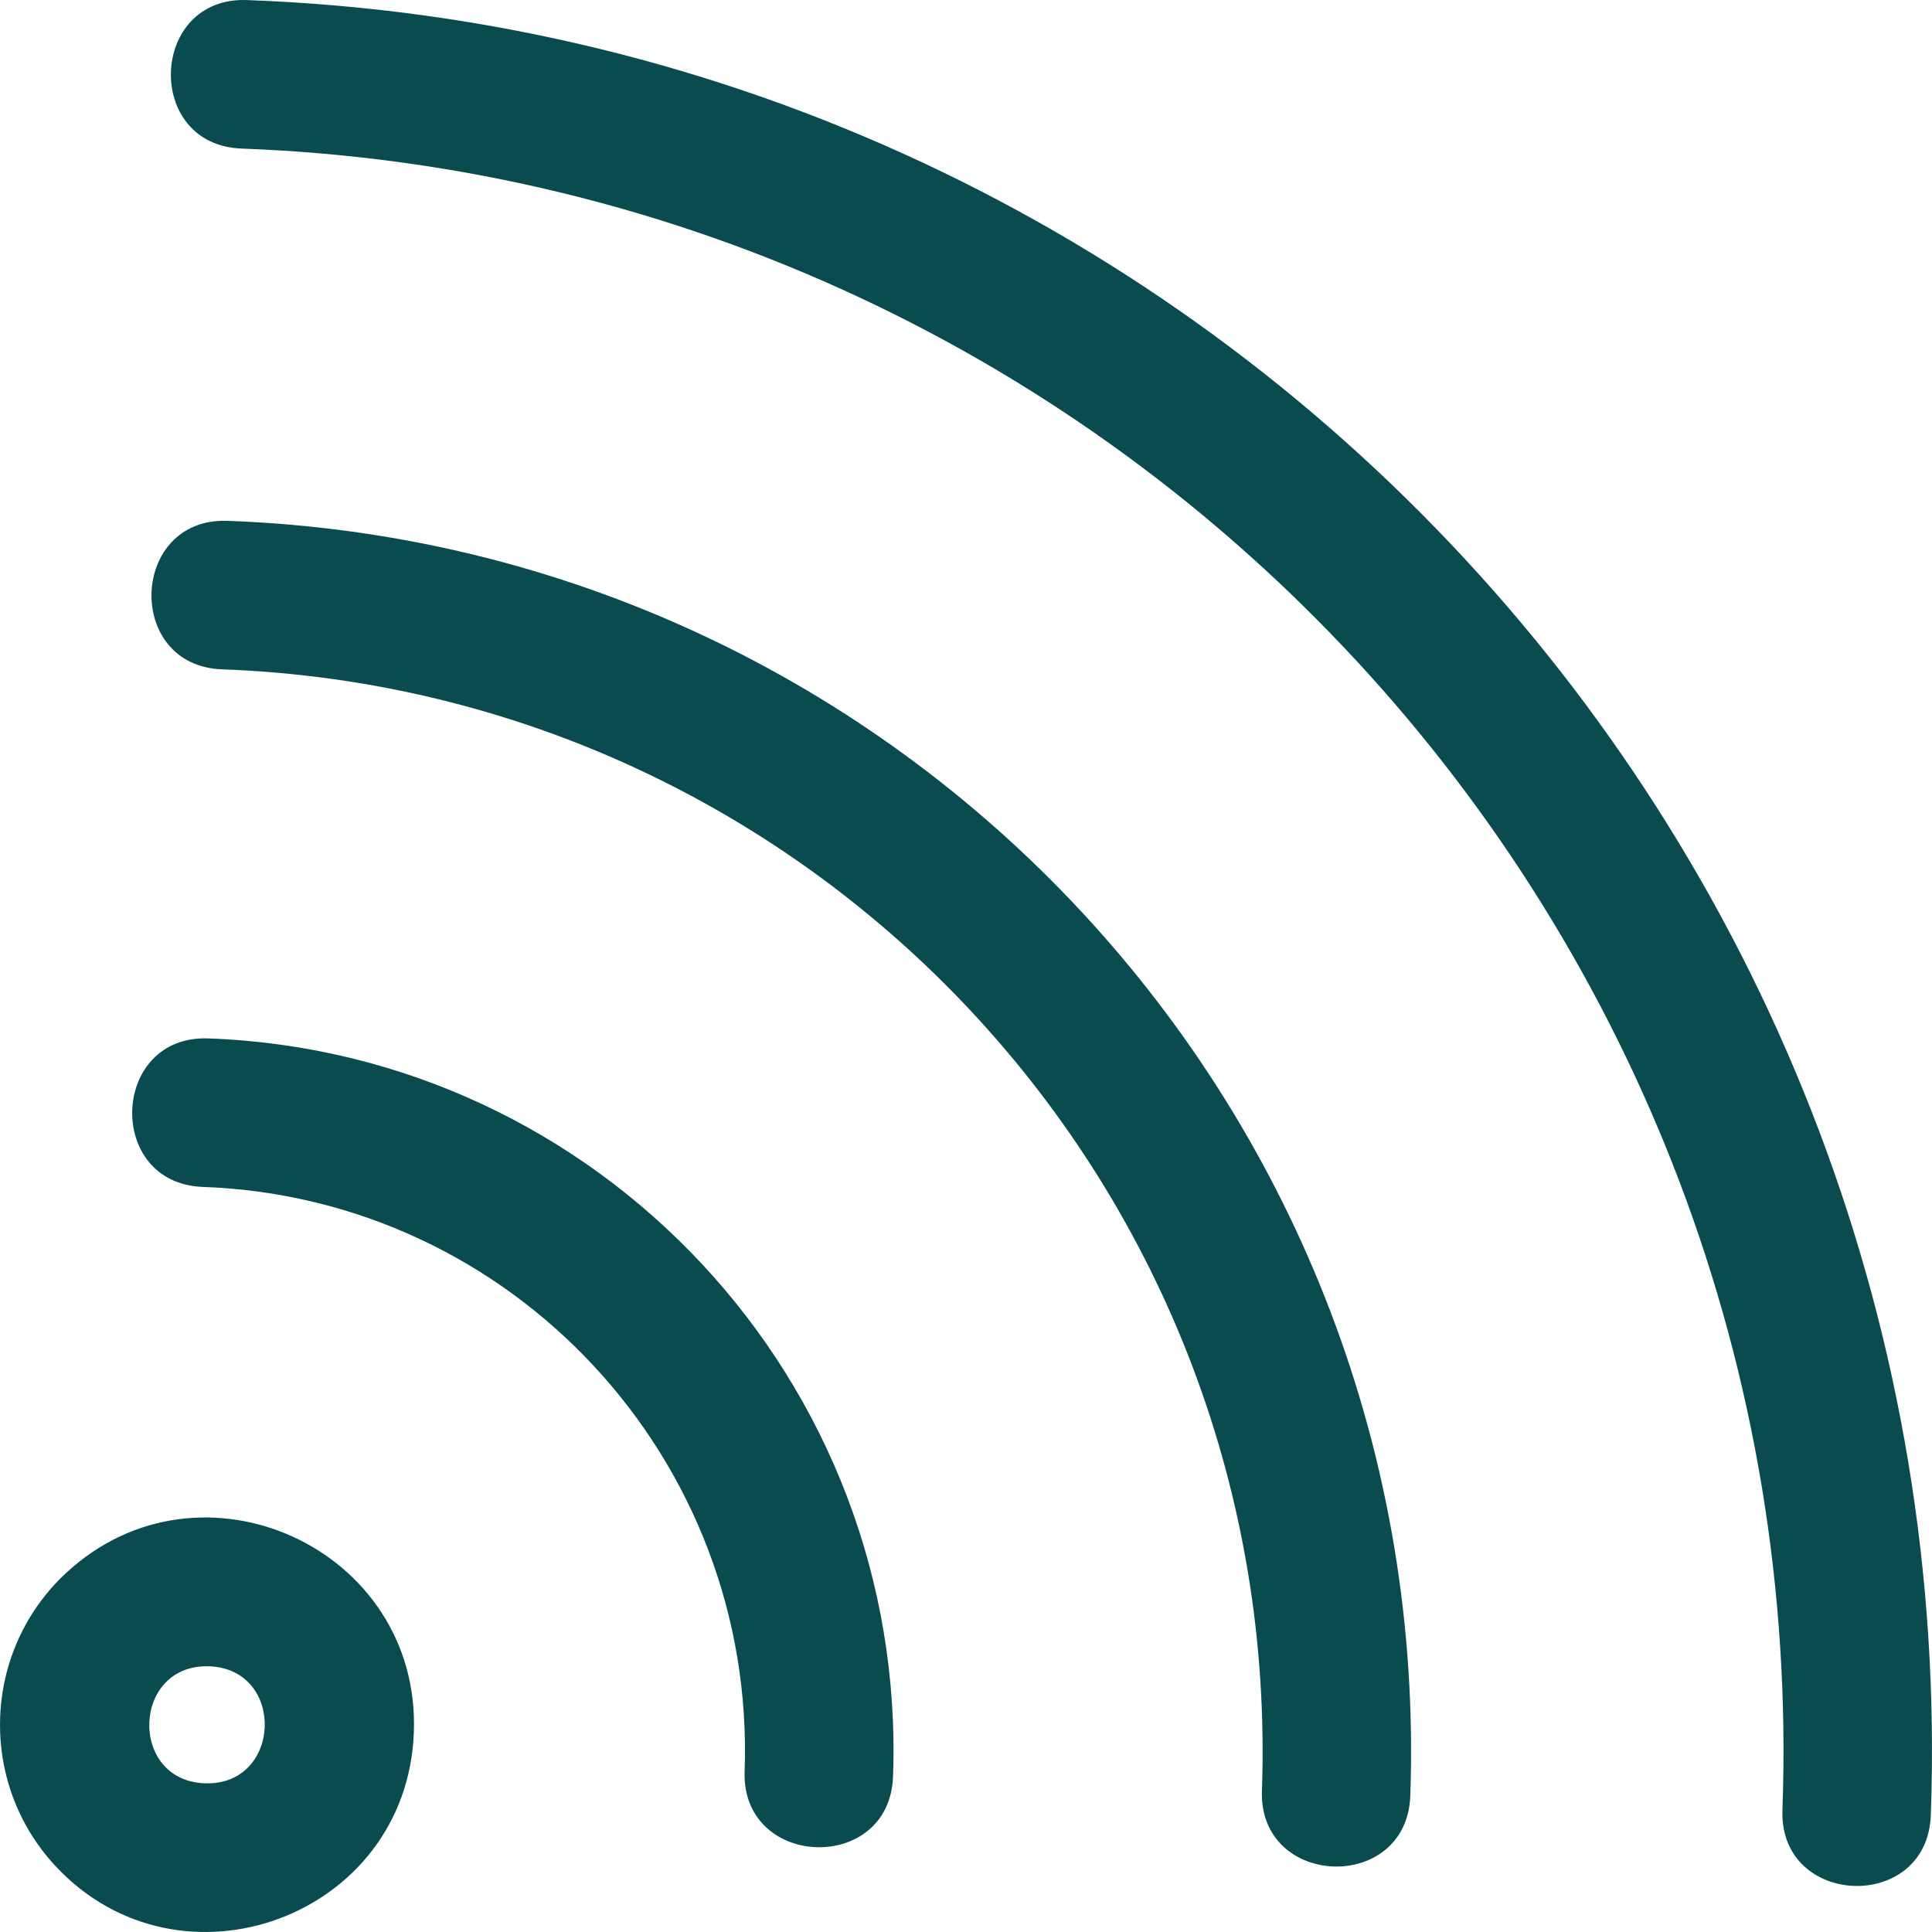 <svg width="29" height="29" viewBox="0 0 29 29" fill="none" xmlns="http://www.w3.org/2000/svg">
<path fill-rule="evenodd" clip-rule="evenodd" d="M3.627 2.23C2.159 2.178 2.239 -0.052 3.705 0.001C18.219 0.527 29.507 12.749 28.982 27.247C28.929 28.716 26.702 28.634 26.755 27.169C27.235 13.893 16.904 2.725 3.627 2.23ZM0.992 23.611C-0.264 24.778 -0.337 26.749 0.83 28.007C2.698 30.021 6.109 28.78 6.212 26.004C6.315 23.242 3.014 21.734 0.992 23.611ZM3.142 25.012C1.982 24.969 1.923 26.725 3.072 26.768C4.233 26.811 4.292 25.055 3.142 25.012ZM3.045 17.816C7.698 17.983 11.345 21.909 11.177 26.587C11.125 28.054 13.352 28.134 13.405 26.666C13.617 20.725 8.981 15.795 3.124 15.587C1.658 15.534 1.579 17.764 3.045 17.816ZM3.335 10.047C12.255 10.375 19.26 17.867 18.942 26.877C18.89 28.344 21.117 28.423 21.169 26.955C21.53 16.714 13.56 8.183 3.413 7.818C1.948 7.766 1.868 9.996 3.335 10.047Z" fill="#094B4F"/>
</svg>
